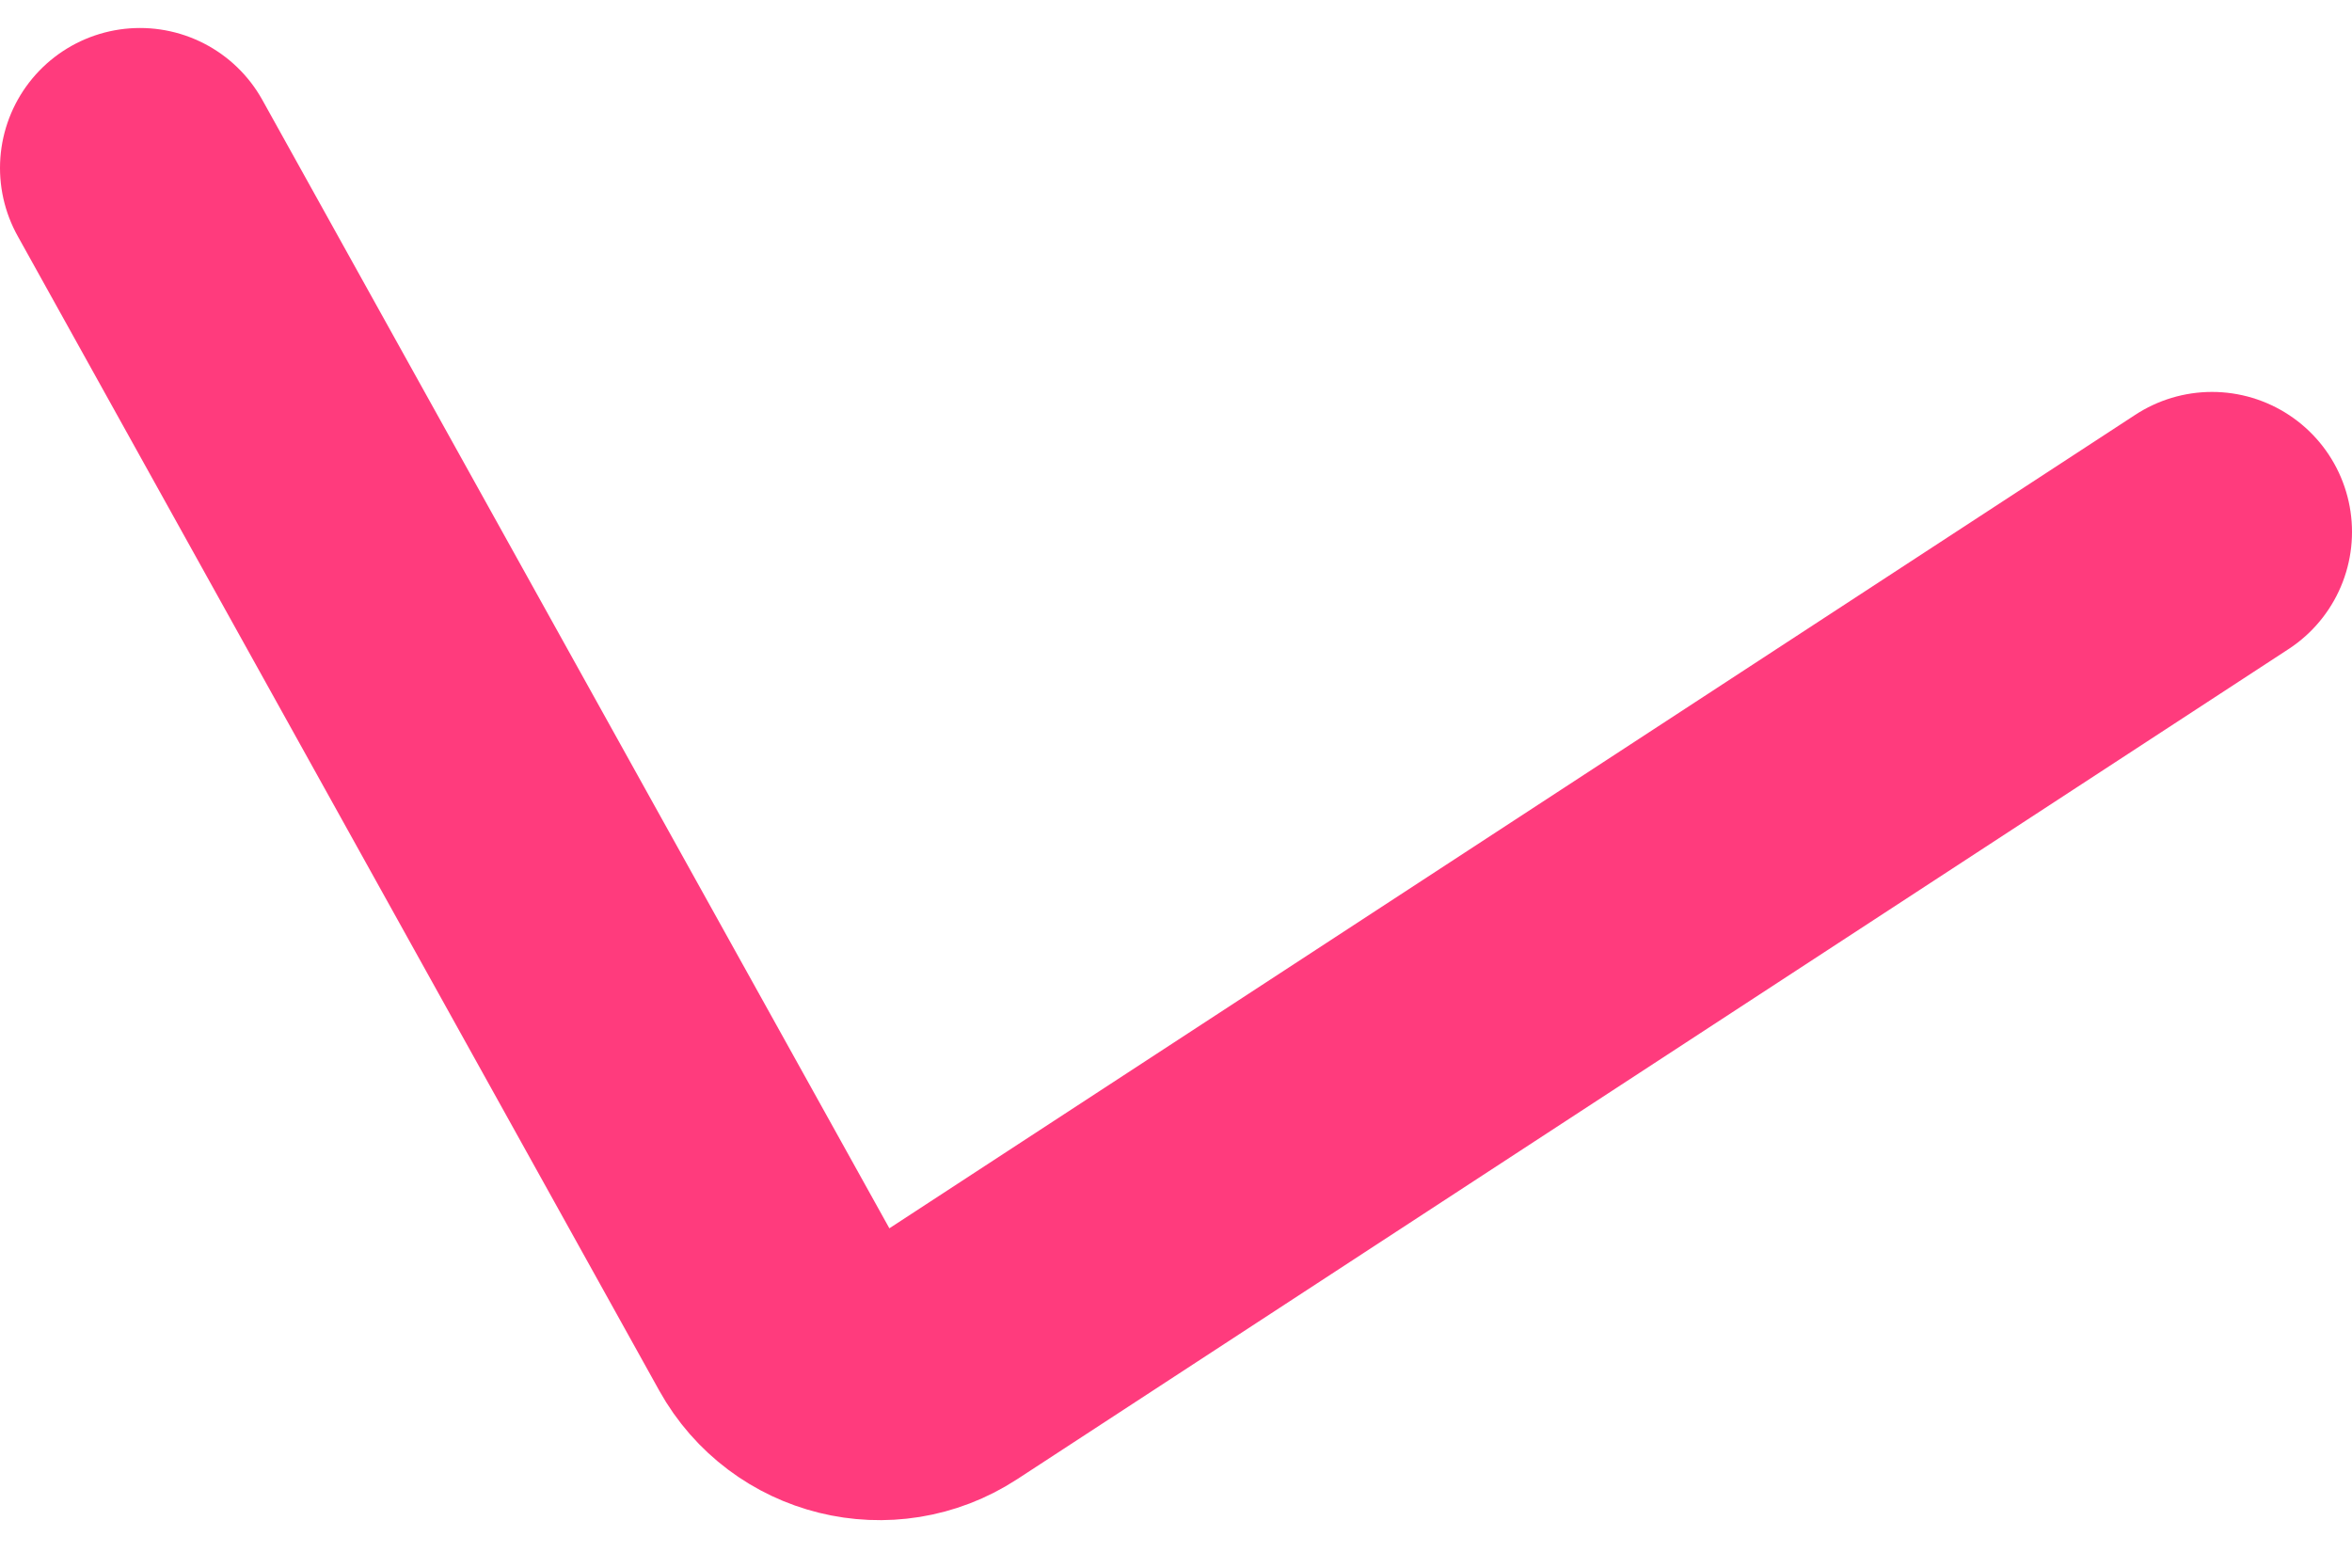 <?xml version="1.0" encoding="UTF-8"?> <svg xmlns="http://www.w3.org/2000/svg" width="42" height="28" viewBox="0 0 42 28" fill="none"><path d="M2.5 3L13.957 23.622C14.521 24.637 15.827 24.96 16.799 24.325L39.5 9.5" stroke="#FF3B7D" stroke-width="5" stroke-linecap="round"></path></svg> 